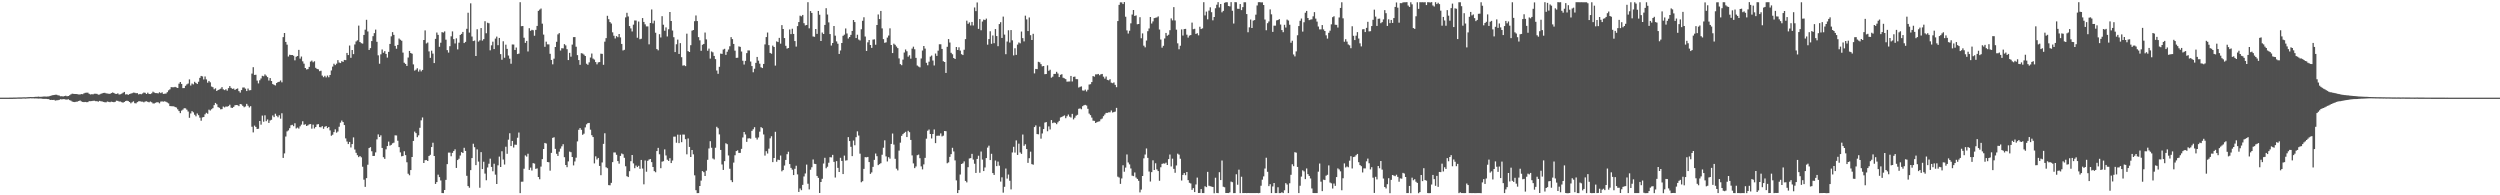 <svg xmlns="http://www.w3.org/2000/svg" width="1920" height="150"><path fill="#4f4f4f" d="M0 75h1v1H0zM1 74.998h1v1H1zM2 74.997h1v1H2zM3 74.995h1v1H3zM4 74.991h1v1H4zM5 74.99h1v1H5zM6 74.984h1v1H6zM7 74.976h1v1H7zM8 74.965h1v1H8zM9 74.959h1v1H9zM10 74.923h1v1H10zM11 74.91h1v1H11zM12 74.892h1v1H12zM13 74.843h1v1H13zM14 74.814h1v1H14zM15 74.822h1v1H15zM16 74.823h1v1H16zM17 74.739h1v1H17zM18 74.69h1v1H18zM19 74.756h1v1H19zM20 74.695h1v1H20zM21 74.61h1v1H21zM22 74.559h1v1H22zM23 74.488h1v1H23zM24 74.553h1v1H24zM25 74.541h1v1H25zM26 74.444h1v1.199H26zM27 74.367h1v1.204H27zM28 74.355h1v1.256H28zM29 74.185h1v1.526H29zM30 74.324h1v1.366H30zM31 74.338h1v1.362H31zM32 74.258h1v1.617H32zM33 74.112h1v1.811H33zM34 74.075h1v1.863H34zM35 74.183h1v1.724H35zM36 74.104h1v2.003H36zM37 74.017h1v2.093H37zM38 73.663h1v3.117H38zM39 73.368h1v3.336H39zM40 73.102h1v3.698H40zM41 72.962h1v3.759H41zM42 72.753h1v4.502H42zM43 72.755h1v4.311H43zM44 73.184h1v3.782H44zM45 73.387h1v3.328H45zM46 73.922h1v2.253H46zM47 73.871h1v2.444H47zM48 74.078h1v2.079H48zM49 73.798h1v2.401H49zM50 73.52h1v2.934H50zM51 73.92h1v2.55H51zM52 73.745h1v2.481H52zM53 73.185h1v3.716H53zM54 72.425h1v4.898H54zM55 71.93h1v6.113H55zM56 72.101h1v6.192H56zM57 72.19h1v6.223H57zM58 72.205h1v5.918H58zM59 72.37h1v5.636H59zM60 72.554h1v5.018H60zM61 72.545h1v4.602H61zM62 72.246h1v5.629H62zM63 72.324h1v5.957H63zM64 71.691h1v6.725H64zM65 71.264h1v7.033H65zM66 71.149h1v7.34H66zM67 71.194h1v7.246H67zM68 72.025h1v5.659H68zM69 72.562h1v5.156H69zM70 72.358h1v5.239H70zM71 72.463h1v4.931H71zM72 71.969h1v5.383H72zM73 71.973h1v5.725H73zM74 72.098h1v5.612H74zM75 72.718h1v5.364H75zM76 72.584h1v4.865H76zM77 72.045h1v5.741H77zM78 71.691h1v6.23H78zM79 71.36h1v6.91H79zM80 71.256h1v7.303H80zM81 71.657h1v6.949H81zM82 71.812h1v6.152H82zM83 72.01h1v6.234H83zM84 72.113h1v6.364H84zM85 71.492h1v6.566H85zM86 70.99h1v7.306H86zM87 71.39h1v7.085H87zM88 72.041h1v6.161H88zM89 72.128h1v5.206H89zM90 71.687h1v5.797H90zM91 72.579h1v5.39H91zM92 72.411h1v5.557H92zM93 71.957h1v6.547H93zM94 71.196h1v7.666H94zM95 70.601h1v7.674H95zM96 72.572h1v5.045H96zM97 72.357h1v4.936H97zM98 72.852h1v4.784H98zM99 72.265h1v6.078H99zM100 71.894h1v7.449H100zM101 71.6h1v6.929H101zM102 71.142h1v6.686H102zM103 71.209h1v8.041H103zM104 71.569h1v7.84H104zM105 71.55h1v6.895H105zM106 72.517h1v5.307H106zM107 72.119h1v5.604H107zM108 72.371h1v5.685H108zM109 71.804h1v6.298H109zM110 71.07h1v7.511H110zM111 71.252h1v6.741H111zM112 72.203h1v5.562H112zM113 71.166h1v7.064H113zM114 72.157h1v6.441H114zM115 72.266h1v5.697H115zM116 71.667h1v6.897H116zM117 70.421h1v9.061H117zM118 71.039h1v8.423H118zM119 71.46h1v7.508H119zM120 71.545h1v6.967H120zM121 71.713h1v6.859H121zM122 70.856h1v8.496H122zM123 71.505h1v6.5H123zM124 70.936h1v6.926H124zM125 72.145h1v5.925H125zM126 71.994h1v5.78H126zM127 71.854h1v6.344H127zM128 70.827h1v7.936H128zM129 69.376h1v10.035H129zM130 68.593h1v12.85H130zM131 66.916h1v14.645H131zM132 67h1v14.63H132zM133 67.031h1v14.65H133zM134 66.728h1v15.512H134zM135 67.161h1v15.447H135zM136 67.58h1v16.408H136zM137 64.27h1v21.019H137zM138 62.992h1v23.902H138zM139 64.453h1v20.472H139zM140 67.709h1v16.476H140zM141 67.619h1v15.469H141zM142 65.904h1v17.305H142zM143 64.795h1v19.451H143zM144 64.142h1v21.506H144zM145 60.994h1v29.476H145zM146 65.665h1v21.457H146zM147 64.139h1v21.23H147zM148 64.834h1v21.423H148zM149 62.8h1v25.316H149zM150 63.704h1v25.66H150zM151 64.517h1v22.636H151zM152 62.764h1v25.723H152zM153 59.798h1v30.587H153zM154 58.322h1v34.386H154zM155 58.669h1v31.49H155zM156 61.034h1v28.831H156zM157 58.748h1v29.067H157zM158 60.965h1v25.653H158zM159 63.466h1v23.891H159zM160 62.164h1v22.077H160zM161 63.218h1v21.649H161zM162 66.435h1v17.506H162zM163 66.986h1v16.102H163zM164 68.541h1v12.202H164zM165 67.847h1v11.193H165zM166 69.87h1v10.218H166zM167 69.11h1v13.19H167zM168 68.683h1v14.099H168zM169 68.082h1v15.887H169zM170 66.941h1v16.868H170zM171 68.594h1v13.211H171zM172 69.23h1v13.262H172zM173 68.547h1v13.281H173zM174 69.649h1v12.295H174zM175 67.703h1v13.799H175zM176 66.113h1v14.318H176zM177 67.47h1v15.228H177zM178 68.236h1v14.649H178zM179 68.014h1v14.041H179zM180 69.08h1v11.762H180zM181 68.318h1v12.346H181zM182 67.95h1v12.845H182zM183 69.998h1v11.502H183zM184 71.121h1v8.742H184zM185 69.169h1v11.014H185zM186 67.208h1v14.112H186zM187 67.19h1v15.201H187zM188 68.111h1v13.632H188zM189 69.962h1v9.802H189zM190 68h1v13.181H190zM191 69.391h1v13.142H191zM192 69.214h1v12.345H192zM193 56.548h1v40.785H193zM194 51.616h1v50.062H194zM195 57.526h1v38.938H195zM196 57.387h1v40.09H196zM197 61.905h1v37.185H197zM198 64.06h1v34.826H198zM199 61.626h1v31.28H199zM200 60.253h1v35.478H200zM201 58.222h1v30.552H201zM202 58.573h1v34.92H202zM203 57.117h1v31.433H203zM204 58.115h1v34.944H204zM205 59.234h1v32.515H205zM206 61.87h1v32.559H206zM207 59.954h1v32.557H207zM208 62.187h1v29.826H208zM209 64.558h1v24.143H209zM210 65.114h1v24.843H210zM211 65.646h1v21.683H211zM212 63.756h1v25.185H212zM213 63.002h1v27.044H213zM214 62.777h1v25.731H214zM215 61.781h1v29.347H215zM216 63.218h1v23.76H216zM217 28.496h1v92.771H217zM218 25.324h1v92.463H218zM219 32.187h1v72.675H219zM220 34.308h1v66.624H220zM221 43.438h1v56.716H221zM222 42.045h1v56.427H222zM223 42.295h1v53.904H223zM224 42.253h1v53.586H224zM225 42.779h1v54.142H225zM226 46.338h1v48.326H226zM227 43.578h1v55.085H227zM228 43.029h1v54.941H228zM229 38.287h1v60.502H229zM230 45.011h1v51.989H230zM231 43.429h1v52.241H231zM232 47.122h1v46.035H232zM233 48.905h1v46.948H233zM234 52.217h1v43.239H234zM235 53.362h1v43.403H235zM236 53.116h1v43.123H236zM237 51.354h1v44.14H237zM238 47.296h1v47.974H238zM239 46.549h1v52.28H239zM240 47.842h1v47.903H240zM241 47.073h1v51.563H241zM242 52.095h1v45.421H242zM243 52.955h1v42.64H243zM244 53.251h1v42.084H244zM245 54.684h1v42.972H245zM246 54.323h1v43.447H246zM247 58.071h1v38.822H247zM248 59.302h1v39.605H248zM249 58.227h1v39.141H249zM250 59.464h1v37.332H250zM251 58.034h1v40.352H251zM252 59.326h1v38.185H252zM253 57.582h1v42.581H253zM254 54.134h1v50.116H254zM255 51.132h1v52.321H255zM256 48.966h1v52.533H256zM257 50.029h1v49.317H257zM258 48.913h1v52.989H258zM259 46.201h1v54.816H259zM260 48.012h1v49.339H260zM261 48.415h1v45.796H261zM262 47.002h1v45.544H262zM263 47.506h1v46.242H263zM264 46.021h1v50.051H264zM265 46.158h1v60.115H265zM266 40.636h1v68.06H266zM267 42.286h1v68.371H267zM268 34.97h1v74.046H268zM269 44.372h1v68.867H269zM270 38.403h1v72.232H270zM271 41.588h1v63.942H271zM272 34.154h1v80.669H272zM273 31.824h1v85.525H273zM274 30.97h1v88.217H274zM275 19.681h1v100.996H275zM276 32.249h1v87.596H276zM277 33.181h1v87.647H277zM278 33.487h1v94.587H278zM279 26.838h1v111.156H279zM280 22.782h1v120.733H280zM281 15.202h1v121.597H281zM282 24.144h1v102.351H282zM283 38.339h1v75.382H283zM284 36.969h1v76.004H284zM285 31.529h1v84.646H285zM286 27.818h1v91.983H286zM287 25.455h1v94.244H287zM288 22.758h1v94.298H288zM289 32.088h1v74.986H289zM290 42.491h1v60.726H290zM291 48.963h1v56.229H291zM292 41.731h1v62.216H292zM293 37.974h1v75.629H293zM294 40.523h1v80.189H294zM295 39.257h1v82.777H295zM296 41.427h1v73.239H296zM297 44.245h1v67.947H297zM298 39.833h1v68.9H298zM299 33.743h1v78.15H299zM300 27.921h1v83.351H300zM301 24.678h1v85.379H301zM302 26.753h1v82.839H302zM303 35.225h1v68.722H303zM304 37.422h1v66.61H304zM305 34.503h1v73.572H305zM306 29.58h1v83.415H306zM307 30.54h1v86.49H307zM308 31.298h1v88.747H308zM309 40.388h1v79.348H309zM310 48.173h1v67.993H310zM311 49.087h1v70.065H311zM312 50.618h1v74.027H312zM313 44.203h1v89.216H313zM314 39.128h1v95.464H314zM315 40.707h1v89.894H315zM316 41.262h1v79.326H316zM317 49.463h1v58.764H317zM318 54.232h1v46.837H318zM319 53.51h1v48.75H319zM320 52.445h1v52.928H320zM321 54.991h1v48.964H321zM322 53.422h1v44.754H322zM323 54.824h1v37.59H323zM324 53.734h1v36.498H324zM325 30.72h1v94.483H325zM326 23.322h1v99.698H326zM327 33.358h1v89.596H327zM328 32.652h1v91.002H328zM329 39.491h1v80.319H329zM330 44.434h1v74.472H330zM331 38.937h1v74.024H331zM332 41.148h1v68.485H332zM333 48.437h1v71.375H333zM334 29.848h1v111.437H334zM335 24.984h1v114.859H335zM336 26.791h1v107.361H336zM337 35.93h1v100.084H337zM338 32.807h1v105.773H338zM339 24.673h1v123.623H339zM340 25.04h1v123.273H340zM341 24.124h1v121.791H341zM342 30.48h1v107.665H342zM343 38.524h1v87.51H343zM344 40.417h1v76.798H344zM345 35.474h1v81.727H345zM346 27.884h1v92.143H346zM347 24.117h1v93.304H347zM348 30.061h1v85.934H348zM349 33.369h1v81.326H349zM350 29.44h1v99.536H350zM351 37.921h1v84.987H351zM352 32.79h1v89.104H352zM353 26.839h1v92.598H353zM354 26.019h1v90.795H354zM355 24.549h1v92.938H355zM356 33.068h1v80.448H356zM357 32.145h1v83.764H357zM358 22.126h1v112.884H358zM359 9.762h1v133.127H359zM360 25.031h1v119.123H360zM361 2.553h1v128.097H361zM362 28.073h1v93.331H362zM363 31.52h1v78.891H363zM364 31.118h1v81.93H364zM365 43.029h1v83.77H365zM366 22.482h1v92.266H366zM367 31.963h1v92.132H367zM368 30.969h1v113.229H368zM369 21.553h1v95.287H369zM370 31.185h1v98.642H370zM371 30.054h1v94.182H371zM372 16.269h1v117.039H372zM373 25.536h1v112.904H373zM374 17.475h1v111.122H374zM375 17.893h1v107.839H375zM376 38.648h1v83.202H376zM377 34.801h1v93.382H377zM378 31.999h1v99.524H378zM379 37.672h1v88.056H379zM380 29.664h1v104.503H380zM381 28.134h1v113.167H381zM382 34.695h1v92.278H382zM383 29.119h1v91.165H383zM384 41.565h1v86.673H384zM385 45.856h1v70.322H385zM386 31.711h1v90.81H386zM387 44.318h1v82.06H387zM388 34.285h1v78.407H388zM389 37.552h1v80.582H389zM390 42.656h1v64.632H390zM391 45.039h1v57.287H391zM392 48.956h1v63.223H392zM393 34.174h1v74.058H393zM394 34.222h1v79.065H394zM395 38.407h1v72.707H395zM396 36.481h1v74.704H396zM397 41.542h1v64.218H397zM398 41.178h1v60.589H398zM399 1.685h1v146.617H399zM400 20.144h1v119.429H400zM401 19.97h1v119.533H401zM402 28.959h1v100.617H402zM403 32.908h1v86.448H403zM404 31.43h1v88.844H404zM405 39.544h1v78.51H405zM406 21.643h1v108.851H406zM407 23.645h1v105.071H407zM408 22.883h1v108.1H408zM409 23.268h1v102.001H409zM410 27.445h1v98.18H410zM411 22.917h1v106.774H411zM412 19.938h1v109.396H412zM413 8.351h1v127.608H413zM414 7.361h1v130.32H414zM415 6.564h1v121.399H415zM416 18.166h1v104.044H416zM417 26.575h1v87.838H417zM418 35.966h1v73.818H418zM419 32.005h1v78.227H419zM420 34.031h1v90.364H420zM421 34.079h1v90.525H421zM422 41.308h1v89.755H422zM423 46.039h1v71.368H423zM424 49.399h1v56.483H424zM425 45.032h1v60.39H425zM426 36.076h1v78.23H426zM427 32.081h1v86.038H427zM428 26.418h1v93.335H428zM429 25.449h1v91.031H429zM430 38.83h1v75.316H430zM431 37.028h1v75.333H431zM432 37.188h1v73.553H432zM433 33.893h1v86.836H433zM434 34.86h1v91.861H434zM435 37.776h1v90.62H435zM436 46.15h1v77.796H436zM437 40.612h1v75.801H437zM438 43.515h1v73.386H438zM439 34.276h1v86.297H439zM440 28.536h1v98.508H440zM441 28.469h1v95.56H441zM442 35.909h1v85.157H442zM443 42.319h1v66.301H443zM444 46.146h1v53.557H444zM445 49.776h1v48.603H445zM446 40.88h1v58.782H446zM447 41.136h1v62.411H447zM448 41.93h1v60.718H448zM449 43.004h1v54.848H449zM450 48.937h1v46.556H450zM451 49.773h1v44.789H451zM452 47.872h1v46.523H452zM453 44.199h1v55.383H453zM454 41.097h1v62.716H454zM455 45.016h1v60.271H455zM456 45.749h1v79.761H456zM457 47.683h1v72.402H457zM458 49.412h1v73.071H458zM459 47.878h1v73.43H459zM460 47.673h1v79.749H460zM461 41.217h1v93.317H461zM462 41.378h1v83.409H462zM463 49.762h1v60.742H463zM464 32.008h1v70.339H464zM465 29.281h1v99.169H465zM466 12.125h1v117.055H466zM467 14.754h1v127.418H467zM468 16.926h1v125.419H468zM469 18.062h1v122.376H469zM470 24.809h1v99.715H470zM471 27.437h1v89.671H471zM472 29.523h1v87.591H472zM473 27.757h1v91.147H473zM474 28.564h1v95.131H474zM475 26.096h1v99.618H475zM476 28.71h1v91.059H476zM477 33.747h1v84.118H477zM478 38.741h1v79.728H478zM479 38.272h1v82.932H479zM480 13.347h1v114.337H480zM481 9.818h1v125.481H481zM482 12.665h1v123.344H482zM483 20.022h1v111.484H483zM484 21.811h1v102H484zM485 24.164h1v94.879H485zM486 18.937h1v106.558H486zM487 15.726h1v113.442H487zM488 15.771h1v111.385H488zM489 28.963h1v99.359H489zM490 16.554h1v110.791H490zM491 30.132h1v99.506H491zM492 29.767h1v93.081H492zM493 13.854h1v115.571H493zM494 16.837h1v124.73H494zM495 18.678h1v104.572H495zM496 20.287h1v111.621H496zM497 20.255h1v103.265H497zM498 34.066h1v88.463H498zM499 17.671h1v104.443H499zM500 7.245h1v117.293H500zM501 17.983h1v110.263H501zM502 15.857h1v115.582H502zM503 25.124h1v107.185H503zM504 37.695h1v78.33H504zM505 38.647h1v74.924H505zM506 26.288h1v92.194H506zM507 28.751h1v100.439H507zM508 12.451h1v111.714H508zM509 18.988h1v104.832H509zM510 23.6h1v91.136H510zM511 21.019h1v98.388H511zM512 28.012h1v94.683H512zM513 22.471h1v101.143H513zM514 9.212h1v112.277H514zM515 16.149h1v109.087H515zM516 23.426h1v99.837H516zM517 28.56h1v76.419H517zM518 40.008h1v64.886H518zM519 34.013h1v75.601H519zM520 30.438h1v73.002H520zM521 41.41h1v68.53H521zM522 33.126h1v70.339H522zM523 43.932h1v65.259H523zM524 50.399h1v52.914H524zM525 50.136h1v53.245H525zM526 50.809h1v56.117H526zM527 25.871h1v92.671H527zM528 39.285h1v67.04H528zM529 39.942h1v72.883H529zM530 34.724h1v85.863H530zM531 23.538h1v91.659H531zM532 23.035h1v95.475H532zM533 16.288h1v118.373H533zM534 11.876h1v134.212H534zM535 16.183h1v132.135H535zM536 28.543h1v119.731H536zM537 30.992h1v111.835H537zM538 39.009h1v99.679H538zM539 34.397h1v96.975H539zM540 33.756h1v98.487H540zM541 24.962h1v110.219H541zM542 30.255h1v100.836H542zM543 38.976h1v83.746H543zM544 37.34h1v76.686H544zM545 45.03h1v63.416H545zM546 39.535h1v73.921H546zM547 40.211h1v81.515H547zM548 42.965h1v79.528H548zM549 45.434h1v68.037H549zM550 54.195h1v43.175H550zM551 56.663h1v41.833H551zM552 51.307h1v51.909H552zM553 41.174h1v73.976H553zM554 41.358h1v84.932H554zM555 38.033h1v92.462H555zM556 37.479h1v86.296H556zM557 42.12h1v67.905H557zM558 39.714h1v71.013H558zM559 38.026h1v81.397H559zM560 35.521h1v94.054H560zM561 28.528h1v109.865H561zM562 30.058h1v109.797H562zM563 33.757h1v91.099H563zM564 38.895h1v80.327H564zM565 44.419h1v71.585H565zM566 44.362h1v71.069H566zM567 35.615h1v81.843H567zM568 36.012h1v81.41H568zM569 39.561h1v74.777H569zM570 46.668h1v58.89H570zM571 49.543h1v51.84H571zM572 46.767h1v56.511H572zM573 40.805h1v68.137H573zM574 38.722h1v67.643H574zM575 38.765h1v67.399H575zM576 47.278h1v59.197H576zM577 50.716h1v49.798H577zM578 55.519h1v43.778H578zM579 52.802h1v44.91H579zM580 48.288h1v57.475H580zM581 43.703h1v63.432H581zM582 46.61h1v58.977H582zM583 48.878h1v52.243H583zM584 51.638h1v46.001H584zM585 52.261h1v46.189H585zM586 49.113h1v54.135H586zM587 34.116h1v85.408H587zM588 28.455h1v87.687H588zM589 24.98h1v92.909H589zM590 34.68h1v79.503H590zM591 40.661h1v65.559H591zM592 41.244h1v63.412H592zM593 35.005h1v89.489H593zM594 36.1h1v85.225H594zM595 50.366h1v50.86H595zM596 31.788h1v92.448H596zM597 32.328h1v90.275H597zM598 29.08h1v93.837H598zM599 33.529h1v85.934H599zM600 19.28h1v112.298H600zM601 22.284h1v108.332H601zM602 29.241h1v97.88H602zM603 35.15h1v87.676H603zM604 37.342h1v81.08H604zM605 36.857h1v79.651H605zM606 22.613h1v103.38H606zM607 26.209h1v102.719H607zM608 22.068h1v108.252H608zM609 26.069h1v108.37H609zM610 31.56h1v98.102H610zM611 35.784h1v91.489H611zM612 20.073h1v113.89H612zM613 16.939h1v130.476H613zM614 12.012h1v132.751H614zM615 12.556h1v133.535H615zM616 11.459h1v130.498H616zM617 17.812h1v117.739H617zM618 19.516h1v113.69H618zM619 19.201h1v107.199H619zM620 1.71h1v139.38H620zM621 21.771h1v123.703H621zM622 8.515h1v121.817H622zM623 9.956h1v118.484H623zM624 28.021h1v94.472H624zM625 28.27h1v97.529H625zM626 22.295h1v103.69H626zM627 25.99h1v109.132H627zM628 8.417h1v128.202H628zM629 11.299h1v136.921H629zM630 31.482h1v108.29H630zM631 24.997h1v112.33H631zM632 26.118h1v99.478H632zM633 19.127h1v102.086H633zM634 6.317h1v122.894H634zM635 11.186h1v116.873H635zM636 17.186h1v107.813H636zM637 26.152h1v94.562H637zM638 34.966h1v85.923H638zM639 33.049h1v85.868H639zM640 19.958h1v104.372H640zM641 27.402h1v108.918H641zM642 31.817h1v91.956H642zM643 33.574h1v95.342H643zM644 41.441h1v90.64H644zM645 38.759h1v82.409H645zM646 33.048h1v90.571H646zM647 27.498h1v106.17H647zM648 26.614h1v92.882H648zM649 21.855h1v101.479H649zM650 25.725h1v97.366H650zM651 29.58h1v75.726H651zM652 28.428h1v79.91H652zM653 26.762h1v85.981H653zM654 23.763h1v96.161H654zM655 15.372h1v92.584H655zM656 16.955h1v94.601H656zM657 29.252h1v76.138H657zM658 26.69h1v74.193H658zM659 30.382h1v73.71H659zM660 31.076h1v86.965H660zM661 22.454h1v117.527H661zM662 15.965h1v123.174H662zM663 13.277h1v116.39H663zM664 28.058h1v92.62H664zM665 39.137h1v81.688H665zM666 32.5h1v88.01H666zM667 30.718h1v93.741H667zM668 34.572h1v98.944H668zM669 36.782h1v95.616H669zM670 30.434h1v97.735H670zM671 30.183h1v92.578H671zM672 34.35h1v83.582H672zM673 19.219h1v100.733H673zM674 11.12h1v115.723H674zM675 14.635h1v111.436H675zM676 8.372h1v116.947H676zM677 21.835h1v97.002H677zM678 30.053h1v83.381H678zM679 32.862h1v74.927H679zM680 32.509h1v87.596H680zM681 28.879h1v95.128H681zM682 27.291h1v93.461H682zM683 21.746h1v100.11H683zM684 34.563h1v75.995H684zM685 40.74h1v61.815H685zM686 33.527h1v77.514H686zM687 34.425h1v87.526H687zM688 35.757h1v93.757H688zM689 36.949h1v93.895H689zM690 44.837h1v70.803H690zM691 49.265h1v60.293H691zM692 50.098h1v54.251H692zM693 45.756h1v57.256H693zM694 40.33h1v61.695H694zM695 37.996h1v63.235H695zM696 39.373h1v65.915H696zM697 43.505h1v56.931H697zM698 42.446h1v59.084H698zM699 45.077h1v62.398H699zM700 37.312h1v82.016H700zM701 35.838h1v89.663H701zM702 37.858h1v91.272H702zM703 44.429h1v83.436H703zM704 50.33h1v68.868H704zM705 51.111h1v67.64H705zM706 51.687h1v69.819H706zM707 44.901h1v82.917H707zM708 38.802h1v91.286H708zM709 35.348h1v90.886H709zM710 37.317h1v83.906H710zM711 48.224h1v58.26H711zM712 50.101h1v50.306H712zM713 47.377h1v52.11H713zM714 43.462h1v59.433H714zM715 42.63h1v63.719H715zM716 46.467h1v56.453H716zM717 50.292h1v49.152H717zM718 41.094h1v68.82H718zM719 42.902h1v61.396H719zM720 38.932h1v65.239H720zM721 33.989h1v70.267H721zM722 33.982h1v68.458H722zM723 37.574h1v67.202H723zM724 47.027h1v57.141H724zM725 47.609h1v53.009H725zM726 56.023h1v44.716H726zM727 35.93h1v89.438H727zM728 30.023h1v94.697H728zM729 32.69h1v87.76H729zM730 40.538h1v77.843H730zM731 41.676h1v71.816H731zM732 44.551h1v71.775H732zM733 45.3h1v77.907H733zM734 36.103h1v102.459H734zM735 38.419h1v109.88H735zM736 36.336h1v109.629H736zM737 38.861h1v95.156H737zM738 41.611h1v84.341H738zM739 42.268h1v83.186H739zM740 38.22h1v85.72H740zM741 30.069h1v108.887H741zM742 15.851h1v124.209H742zM743 18.261h1v110.163H743zM744 17.224h1v104.49H744zM745 19.547h1v101.886H745zM746 16.831h1v101.359H746zM747 19.577h1v102.985H747zM748 5.722h1v120.024H748zM749 8.53h1v124.302H749zM750 1.914h1v120.141H750zM751 22.151h1v97.427H751zM752 14.66h1v118.001H752zM753 23.238h1v93.123H753zM754 16.533h1v106.029H754zM755 15.078h1v116.322H755zM756 15.399h1v113.221H756zM757 14.29h1v107.089H757zM758 34.293h1v79.041H758zM759 30.012h1v81.867H759zM760 23.994h1v98.946H760zM761 33.656h1v84.477H761zM762 27.233h1v105.695H762zM763 33.185h1v101.167H763zM764 22.342h1v100.955H764zM765 27.72h1v99.879H765zM766 35.469h1v88.642H766zM767 18.494h1v108.727H767zM768 17.053h1v122.407H768zM769 29.121h1v107.07H769zM770 12.753h1v135.24H770zM771 26.591h1v116.859H771zM772 41.635h1v87.781H772zM773 31.887h1v105.281H773zM774 23.233h1v110.796H774zM775 32.663h1v106.145H775zM776 23.108h1v122.359H776zM777 30.979h1v86.127H777zM778 42.547h1v70.181H778zM779 37.075h1v80.115H779zM780 42.134h1v65.679H780zM781 34.244h1v84.747H781zM782 32.597h1v77.729H782zM783 33.286h1v83.828H783zM784 24.235h1v93.922H784zM785 29.304h1v74.002H785zM786 31.781h1v80.205H786zM787 12.036h1v98.742H787zM788 14.899h1v99.571H788zM789 23.835h1v101.254H789zM790 13.39h1v108.13H790zM791 27.017h1v89.48H791zM792 30.716h1v95.336H792zM793 25.963h1v100.528H793zM794 56.358h1v41.253H794zM795 52.943h1v43.344H795zM796 53.095h1v49.857H796zM797 47.443h1v55.741H797zM798 47.866h1v49.409H798zM799 49.266h1v57.234H799zM800 50.956h1v51.554H800zM801 50.703h1v48.404H801zM802 57h1v37.166H802zM803 56.845h1v36.913H803zM804 50.196h1v50.617H804zM805 54.392h1v42.666H805zM806 53.557h1v45.884H806zM807 59.65h1v32.567H807zM808 58.901h1v35.666H808zM809 56.796h1v37.255H809zM810 56.739h1v37.629H810zM811 55.159h1v40.209H811zM812 56.457h1v37.485H812zM813 59.2h1v33.604H813zM814 57.437h1v32.783H814zM815 56.973h1v32.848H815zM816 59.721h1v29.494H816zM817 60.169h1v28.443H817zM818 60.777h1v29.994H818zM819 62.708h1v26.567H819zM820 62.613h1v25.367H820zM821 62.553h1v27.066H821zM822 58.314h1v31.932H822zM823 62.559h1v24.88H823zM824 59.024h1v32.667H824zM825 58.851h1v31.572H825zM826 60.792h1v28.053H826zM827 60.803h1v27.362H827zM828 67.22h1v16.317H828zM829 66.683h1v16.581H829zM830 66.343h1v17.572H830zM831 69.499h1v12.087H831zM832 69.647h1v11.179H832zM833 68.807h1v11.723H833zM834 70.23h1v10.799H834zM835 68.914h1v14.648H835zM836 64.909h1v22.328H836zM837 64.675h1v23.74H837zM838 63.009h1v27.324H838zM839 58.401h1v34.249H839zM840 58.901h1v33.942H840zM841 57.068h1v37.401H841zM842 57.144h1v36.629H842zM843 56.794h1v36.621H843zM844 57.797h1v35.387H844zM845 57.037h1v34.616H845zM846 56.79h1v34.234H846zM847 58.903h1v30.322H847zM848 60.349h1v27.594H848zM849 58.757h1v27.94H849zM850 61.317h1v25.357H850zM851 61.686h1v24.57H851zM852 60.817h1v25.431H852zM853 63.512h1v21.323H853zM854 63.872h1v22.53H854zM855 63.3h1v22.778H855zM856 65.201h1v20.514H856zM857 66.946h1v15.904H857zM858 16.193h1v119.474H858zM859 3.756h1v132.58H859zM860 1.77h1v139.446H860zM861 1.852h1v135.193H861zM862 3.134h1v123.773H862zM863 1.599h1v130.283H863zM864 12.863h1v115.859H864zM865 23.336h1v95.279H865zM866 25.738h1v99.058H866zM867 23.616h1v102.654H867zM868 17.923h1v111.48H868zM869 11.183h1v123.741H869zM870 7.662h1v127.625H870zM871 12.237h1v120.218H871zM872 11.809h1v124.547H872zM873 18.65h1v118.754H873zM874 18.432h1v120.413H874zM875 13.219h1v134.555H875zM876 29.371h1v116.246H876zM877 25.662h1v109.521H877zM878 35.087h1v86.522H878zM879 36.365h1v82.298H879zM880 31.153h1v82.844H880zM881 23.949h1v97.315H881zM882 21.844h1v109.889H882zM883 13.066h1v126.339H883zM884 18.048h1v114.155H884zM885 16.455h1v106.691H885zM886 13.912h1v116.628H886zM887 13.622h1v111.778H887zM888 13.343h1v116.749H888zM889 12.604h1v118.792H889zM890 22.672h1v116.158H890zM891 30.355h1v98.081H891zM892 36.6h1v89.241H892zM893 35.19h1v90.294H893zM894 29.538h1v96.18H894zM895 25.314h1v99.598H895zM896 27.457h1v99.261H896zM897 26.683h1v95.538H897zM898 23.181h1v95.482H898zM899 14.154h1v113.671H899zM900 15.691h1v106.145H900zM901 5.464h1v124.233H901zM902 15.7h1v116.986H902zM903 22.773h1v104.295H903zM904 33.254h1v84.778H904zM905 37.829h1v80.939H905zM906 35.134h1v86.796H906zM907 22.592h1v116.07H907zM908 27.281h1v107.065H908zM909 22.308h1v110.601H909zM910 22.156h1v112.402H910zM911 26.648h1v105.458H911zM912 28.902h1v109.42H912zM913 27.354h1v113.017H913zM914 26.955h1v113.97H914zM915 17.346h1v128.46H915zM916 22.443h1v122.039H916zM917 22.126h1v125.36H917zM918 26.073h1v115.611H918zM919 25.51h1v110.868H919zM920 27.129h1v121.096H920zM921 20.546h1v127.626H921zM922 22.3h1v122.91H922zM923 21.768h1v126.513H923zM924 1.712h1v146.569H924zM925 11.84h1v131.204H925zM926 8.911h1v134.81H926zM927 14.855h1v117.161H927zM928 8.134h1v134.531H928zM929 5.631h1v137.428H929zM930 9.355h1v133.954H930zM931 15.61h1v127.994H931zM932 13.064h1v135.372H932zM933 6.323h1v130.167H933zM934 3.624h1v144.563H934zM935 1.634h1v146.708H935zM936 5.748h1v126.523H936zM937 3.056h1v135.219H937zM938 9.448h1v113.828H938zM939 8.368h1v135.06H939zM940 2.163h1v141.654H940zM941 1.672h1v146.563H941zM942 1.72h1v146.528H942zM943 4.606h1v143.645H943zM944 4.93h1v142.858H944zM945 1.663h1v137.813H945zM946 8.224h1v131.725H946zM947 18.083h1v130.22H947zM948 1.647h1v146.646H948zM949 1.715h1v132.128H949zM950 6.683h1v135.196H950zM951 6.815h1v123.474H951zM952 3.115h1v145.193H952zM953 7.803h1v127.947H953zM954 5.5h1v142.792H954zM955 1.748h1v146.522H955zM956 1.736h1v146.495H956zM957 10.783h1v137.564H957zM958 24.782h1v123.465H958zM959 20.99h1v127.303H959zM960 14.978h1v133.315H960zM961 21.504h1v126.754H961zM962 15.839h1v132.432H962zM963 15.418h1v132.859H963zM964 11.251h1v137.03H964zM965 4.192h1v144.017H965zM966 1.674h1v146.693H966zM967 1.628h1v146.565H967zM968 1.821h1v140.81H968zM969 1.777h1v136.202H969zM970 3.853h1v131.628H970zM971 15.01h1v114.402H971zM972 23.263h1v97.901H972zM973 17.807h1v114.111H973zM974 16.503h1v126.446H974zM975 7.223h1v134.243H975zM976 11.005h1v137.296H976zM977 24.457h1v118.76H977zM978 19.735h1v120.804H978zM979 19.71h1v128.548H979zM980 15.673h1v132.599H980zM981 15.357h1v128.465H981zM982 14.7h1v133.64H982zM983 18.861h1v129.41H983zM984 23.116h1v124.541H984zM985 24.722h1v123.559H985zM986 19.04h1v127.08H986zM987 21.137h1v119.493H987zM988 15.078h1v126.659H988zM989 15.786h1v132.477H989zM990 18.997h1v121.775H990zM991 32.83h1v101.437H991zM992 31.277h1v94.865H992zM993 41.821h1v85.835H993zM994 43.331h1v73.534H994zM995 39.456h1v77.779H995zM996 27.06h1v101.151H996zM997 20.007h1v128.276H997zM998 15.996h1v126.645H998zM999 14.218h1v121.4H999zM1000 24.271h1v106.56H1000zM1001 17.109h1v114.538H1001zM1002 9.763h1v127.828H1002zM1003 8.412h1v120.945H1003zM1004 13.838h1v119.895H1004zM1005 15.453h1v119.639H1005zM1006 15.068h1v121.992H1006zM1007 14.825h1v129.928H1007zM1008 12.542h1v135.707H1008zM1009 9.3h1v138.969H1009zM1010 14.279h1v133.987H1010zM1011 16.587h1v131.709H1011zM1012 20.365h1v111.467H1012zM1013 22.596h1v102.999H1013zM1014 22.599h1v116.899H1014zM1015 19.272h1v127.533H1015zM1016 22.588h1v115.375H1016zM1017 23.824h1v114.462H1017zM1018 27.157h1v107.75H1018zM1019 29.621h1v104.638H1019zM1020 25.183h1v101.849H1020zM1021 23.55h1v116.643H1021zM1022 18.675h1v122.109H1022zM1023 13.21h1v131.581H1023zM1024 12.508h1v128.442H1024zM1025 19.009h1v123.72H1025zM1026 19.119h1v116.879H1026zM1027 21.156h1v108.18H1027zM1028 13.424h1v116.747H1028zM1029 6.068h1v125.539H1029zM1030 1.755h1v144.379H1030zM1031 14.08h1v122.812H1031zM1032 32.062h1v93.418H1032zM1033 30.098h1v98.523H1033zM1034 31.935h1v95.935H1034zM1035 34.142h1v94.313H1035zM1036 34.792h1v88.62H1036zM1037 36.992h1v82.982H1037zM1038 20.195h1v109.18H1038zM1039 27.502h1v93.104H1039zM1040 30.795h1v89.547H1040zM1041 27.401h1v91.771H1041zM1042 24.695h1v93.528H1042zM1043 29.594h1v94.967H1043zM1044 33.275h1v93.508H1044zM1045 35.643h1v91.99H1045zM1046 22.528h1v109.948H1046zM1047 22.367h1v106.947H1047zM1048 24.617h1v104.738H1048zM1049 21.408h1v102.472H1049zM1050 16.728h1v105.081H1050zM1051 24.105h1v101.274H1051zM1052 23.942h1v106.137H1052zM1053 20.006h1v108.379H1053zM1054 15.221h1v121.22H1054zM1055 7.444h1v140.73H1055zM1056 12.743h1v123.036H1056zM1057 19.941h1v117.824H1057zM1058 14.429h1v113.062H1058zM1059 14.305h1v114.94H1059zM1060 17.842h1v105.8H1060zM1061 17.023h1v113.211H1061zM1062 14.887h1v122.248H1062zM1063 7.784h1v135.807H1063zM1064 10.156h1v134.572H1064zM1065 19.935h1v121.518H1065zM1066 14.861h1v122.014H1066zM1067 17.768h1v130.605H1067zM1068 15.303h1v122.812H1068zM1069 17.619h1v116.806H1069zM1070 13.872h1v121.013H1070zM1071 5.306h1v129.996H1071zM1072 1.901h1v132.299H1072zM1073 5.879h1v129.971H1073zM1074 17.398h1v122.185H1074zM1075 2.423h1v134.573H1075zM1076 2.455h1v134.774H1076zM1077 1.823h1v130.955H1077zM1078 1.73h1v131.567H1078zM1079 1.726h1v134.198H1079zM1080 1.636h1v146.658H1080zM1081 4.25h1v144.043H1081zM1082 5.318h1v137.48H1082zM1083 1.723h1v146.637H1083zM1084 3.32h1v133.121H1084zM1085 21.577h1v116.877H1085zM1086 22.176h1v115.468H1086zM1087 12.512h1v127.052H1087zM1088 1.762h1v138.706H1088zM1089 6.832h1v141.529H1089zM1090 1.711h1v145.814H1090zM1091 1.733h1v132.666H1091zM1092 1.698h1v137.428H1092zM1093 1.767h1v127.392H1093zM1094 1.698h1v136.601H1094zM1095 3.892h1v134.885H1095zM1096 1.677h1v146.599H1096zM1097 1.723h1v146.666H1097zM1098 1.896h1v146.395H1098zM1099 1.658h1v140.07H1099zM1100 4.203h1v130.128H1100zM1101 5.044h1v132.535H1101zM1102 1.702h1v141.014H1102zM1103 3.145h1v131.905H1103zM1104 2.117h1v141.386H1104zM1105 3.171h1v128.895H1105zM1106 8.192h1v123.981H1106zM1107 19.709h1v105.995H1107zM1108 13.004h1v118.687H1108zM1109 15.724h1v112.753H1109zM1110 19.786h1v109.941H1110zM1111 7.797h1v113.663H1111zM1112 12.009h1v111.825H1112zM1113 15.862h1v104.739H1113zM1114 6.264h1v112.901H1114zM1115 2.774h1v124.936H1115zM1116 20.783h1v101.696H1116zM1117 6.417h1v117.794H1117zM1118 6.72h1v120.925H1118zM1119 29.995h1v95.869H1119zM1120 1.736h1v146.568H1120zM1121 1.758h1v145.967H1121zM1122 4.746h1v143.54H1122zM1123 19.731h1v128.555H1123zM1124 10.145h1v138.172H1124zM1125 18.099h1v130.191H1125zM1126 36.418h1v104.541H1126zM1127 24.885h1v117.233H1127zM1128 12.898h1v135.396H1128zM1129 9.182h1v139.082H1129zM1130 11.815h1v136.507H1130zM1131 11.089h1v137.194H1131zM1132 13.927h1v134.401H1132zM1133 16.222h1v132.094H1133zM1134 15.298h1v132.998H1134zM1135 10.579h1v137.712H1135zM1136 10.481h1v137.781H1136zM1137 1.742h1v146.632H1137zM1138 4.422h1v135.673H1138zM1139 19.469h1v118.105H1139zM1140 17.671h1v123.598H1140zM1141 16.768h1v120.289H1141zM1142 11.074h1v115.444H1142zM1143 19.928h1v102.663H1143zM1144 16.667h1v115.908H1144zM1145 16.036h1v115.556H1145zM1146 22.579h1v115.23H1146zM1147 27.966h1v101.841H1147zM1148 20.566h1v103.397H1148zM1149 14.913h1v113.124H1149zM1150 21.423h1v110.556H1150zM1151 18.023h1v109.883H1151zM1152 21.041h1v115.695H1152zM1153 23.038h1v101.063H1153zM1154 26.924h1v113.707H1154zM1155 20.033h1v128.245H1155zM1156 16.087h1v129.369H1156zM1157 17.934h1v125.767H1157zM1158 16.501h1v116.339H1158zM1159 19.702h1v119.669H1159zM1160 29.304h1v99.442H1160zM1161 1.715h1v137.139H1161zM1162 13.707h1v126.033H1162zM1163 24.822h1v111.727H1163zM1164 25.758h1v115.3H1164zM1165 28.569h1v114.781H1165zM1166 31.903h1v104.478H1166zM1167 26.294h1v103.275H1167zM1168 26.059h1v107.39H1168zM1169 14.63h1v123.021H1169zM1170 10.962h1v126.418H1170zM1171 14.491h1v132.647H1171zM1172 19.889h1v115.865H1172zM1173 25.139h1v108.233H1173zM1174 13.424h1v120.502H1174zM1175 14.055h1v118.778H1175zM1176 13.017h1v125.363H1176zM1177 6.737h1v133.912H1177zM1178 1.848h1v143.826H1178zM1179 16.752h1v126.787H1179zM1180 27.105h1v108.635H1180zM1181 28.186h1v109.239H1181zM1182 23.951h1v124.262H1182zM1183 15.137h1v116.007H1183zM1184 23.154h1v112.492H1184zM1185 27.418h1v95.753H1185zM1186 1.713h1v145.367H1186zM1187 9.059h1v135.322H1187zM1188 2.216h1v141.523H1188zM1189 8.125h1v131.156H1189zM1190 3.428h1v135.558H1190zM1191 4.372h1v139.796H1191zM1192 18.751h1v117.626H1192zM1193 20.409h1v103.628H1193zM1194 6.38h1v130.665H1194zM1195 7.382h1v132.867H1195zM1196 1.641h1v145.051H1196zM1197 1.768h1v141.616H1197zM1198 1.695h1v145.945H1198zM1199 8.303h1v133.396H1199zM1200 9.739h1v129.244H1200zM1201 6.709h1v120.296H1201zM1202 2.406h1v145.827H1202zM1203 9.586h1v138.853H1203zM1204 4h1v144.368H1204zM1205 7.431h1v140.783H1205zM1206 13.422h1v127.459H1206zM1207 6.499h1v130.407H1207zM1208 5.899h1v132.071H1208zM1209 9.613h1v137.992H1209zM1210 1.685h1v134.627H1210zM1211 1.682h1v146.599H1211zM1212 1.678h1v146.654H1212zM1213 1.715h1v138.524H1213zM1214 1.693h1v139.095H1214zM1215 1.757h1v144.461H1215zM1216 1.716h1v143.36H1216zM1217 1.743h1v134.492H1217zM1218 1.74h1v146.563H1218zM1219 2.484h1v131.246H1219zM1220 15.426h1v124.194H1220zM1221 11.576h1v136.618H1221zM1222 1.762h1v146.617H1222zM1223 17.009h1v131.244H1223zM1224 4.329h1v143.952H1224zM1225 20.224h1v121.553H1225zM1226 15.337h1v132.943H1226zM1227 20.073h1v128.078H1227zM1228 13.057h1v131.867H1228zM1229 15.222h1v132.981H1229zM1230 16.956h1v128.719H1230zM1231 14.413h1v130.511H1231zM1232 14.007h1v132.029H1232zM1233 13.029h1v129.035H1233zM1234 10.133h1v119.275H1234zM1235 8.832h1v136.823H1235zM1236 12.303h1v131.832H1236zM1237 12.827h1v119.535H1237zM1238 22.878h1v112.972H1238zM1239 29.7h1v116.439H1239zM1240 23.682h1v112.333H1240zM1241 25.211h1v117.686H1241zM1242 21.625h1v122.605H1242zM1243 15.249h1v128.949H1243zM1244 21.582h1v126.634H1244zM1245 17.071h1v128.287H1245zM1246 20.918h1v122.604H1246zM1247 19.956h1v123.125H1247zM1248 18.266h1v124.702H1248zM1249 3.686h1v132.598H1249zM1250 11.2h1v137.073H1250zM1251 8.652h1v124.468H1251zM1252 1.738h1v142.669H1252zM1253 14.096h1v126.991H1253zM1254 7.267h1v130.453H1254zM1255 1.729h1v146.548H1255zM1256 2.762h1v145.526H1256zM1257 7.491h1v140.805H1257zM1258 14.287h1v133.979H1258zM1259 1.725h1v138.002H1259zM1260 11.602h1v130.615H1260zM1261 16.903h1v121.754H1261zM1262 9.67h1v138.357H1262zM1263 6.027h1v142.33H1263zM1264 1.741h1v146.577H1264zM1265 4.434h1v143.848H1265zM1266 19.855h1v126.906H1266zM1267 16.055h1v128.048H1267zM1268 17.353h1v125.868H1268zM1269 13.817h1v129.207H1269zM1270 12.91h1v135.415H1270zM1271 16.933h1v128.58H1271zM1272 17.345h1v120.016H1272zM1273 23.863h1v104.378H1273zM1274 31.709h1v99.643H1274zM1275 30.419h1v99.35H1275zM1276 8.752h1v131.407H1276zM1277 15.882h1v132.482H1277zM1278 13.394h1v132.013H1278zM1279 18.87h1v118.551H1279zM1280 15.99h1v121.556H1280zM1281 14.38h1v130.325H1281zM1282 11.514h1v134.837H1282zM1283 6.456h1v141.857H1283zM1284 7.226h1v140.999H1284zM1285 10.267h1v137.92H1285zM1286 16.037h1v132.214H1286zM1287 14.216h1v129.092H1287zM1288 25.192h1v115.29H1288zM1289 18.513h1v120.364H1289zM1290 14.889h1v123.245H1290zM1291 20.845h1v120.833H1291zM1292 9.105h1v126.604H1292zM1293 19.979h1v122.369H1293zM1294 34.248h1v101.756H1294zM1295 31.351h1v89.44H1295zM1296 33.21h1v98.188H1296zM1297 37.316h1v82.847H1297zM1298 39.194h1v83.109H1298zM1299 38.44h1v79.084H1299zM1300 27.345h1v88.605H1300zM1301 25.878h1v103.192H1301zM1302 20.053h1v116.866H1302zM1303 25.447h1v115.706H1303zM1304 20.47h1v121.818H1304zM1305 19.582h1v117.461H1305zM1306 27.803h1v107.656H1306zM1307 28.765h1v101.401H1307zM1308 16.471h1v116.465H1308zM1309 1.857h1v136.706H1309zM1310 8.292h1v134.804H1310zM1311 4.037h1v138.624H1311zM1312 16.593h1v119.705H1312zM1313 19.167h1v116.765H1313zM1314 20.395h1v108.518H1314zM1315 25.535h1v116.452H1315zM1316 31.915h1v93.98H1316zM1317 8.639h1v134.08H1317zM1318 1.814h1v143.312H1318zM1319 1.72h1v146.546H1319zM1320 5.041h1v132.463H1320zM1321 13.357h1v126.611H1321zM1322 6.281h1v138.108H1322zM1323 1.703h1v144.793H1323zM1324 1.733h1v145.093H1324zM1325 4.107h1v142.275H1325zM1326 4.983h1v134.589H1326zM1327 5.321h1v129.823H1327zM1328 11.244h1v127.722H1328zM1329 13.663h1v128.926H1329zM1330 7.943h1v138.49H1330zM1331 15.281h1v132.986H1331zM1332 7.337h1v140.968H1332zM1333 11.234h1v131.385H1333zM1334 12.238h1v136.036H1334zM1335 13.8h1v134.493H1335zM1336 6.929h1v141.423H1336zM1337 6.68h1v141.636H1337zM1338 9.362h1v138.894H1338zM1339 8.759h1v139.545H1339zM1340 9.826h1v133.173H1340zM1341 13.366h1v134.949H1341zM1342 7.202h1v139.473H1342zM1343 1.657h1v141.062H1343zM1344 3.729h1v143.292H1344zM1345 11.22h1v126.297H1345zM1346 4.289h1v133.744H1346zM1347 9.45h1v130.582H1347zM1348 12.368h1v118.957H1348zM1349 1.67h1v145.789H1349zM1350 1.715h1v144.498H1350zM1351 10.802h1v128.951H1351zM1352 9.432h1v123.933H1352zM1353 19.402h1v124.347H1353zM1354 5.862h1v134.721H1354zM1355 5.319h1v131.744H1355zM1356 1.75h1v144.256H1356zM1357 1.685h1v139.506H1357zM1358 1.701h1v146.579H1358zM1359 5.802h1v142.419H1359zM1360 4.134h1v129.263H1360zM1361 12.072h1v126.43H1361zM1362 15.009h1v133.316H1362zM1363 8.368h1v139.81H1363zM1364 12.597h1v135.64H1364zM1365 12.677h1v135.506H1365zM1366 14.859h1v124.728H1366zM1367 16.231h1v121.875H1367zM1368 17.869h1v124.213H1368zM1369 10.045h1v118.577H1369zM1370 8.427h1v131.665H1370zM1371 15.909h1v124.083H1371zM1372 13.088h1v131.136H1372zM1373 24.1h1v122.269H1373zM1374 21.89h1v117.675H1374zM1375 17.823h1v120.527H1375zM1376 23.727h1v117.927H1376zM1377 9.349h1v137.569H1377zM1378 17.883h1v124.731H1378zM1379 38.766h1v101.078H1379zM1380 41.829h1v80.979H1380zM1381 24.629h1v107.593H1381zM1382 22.372h1v112.964H1382zM1383 1.746h1v140.22H1383zM1384 14.326h1v124.079H1384zM1385 14.254h1v127.163H1385zM1386 29.574h1v101.804H1386zM1387 28.006h1v98.476H1387zM1388 34.739h1v90.943H1388zM1389 24.736h1v103.13H1389zM1390 32.565h1v110.68H1390zM1391 23.858h1v119.092H1391zM1392 24.48h1v114.332H1392zM1393 18.53h1v120.35H1393zM1394 29.281h1v107.323H1394zM1395 30.958h1v103.393H1395zM1396 25.51h1v112.61H1396zM1397 17.744h1v130.577H1397zM1398 24.943h1v123.324H1398zM1399 16.985h1v131.265H1399zM1400 24.759h1v123.457H1400zM1401 20.354h1v127.864H1401zM1402 18.453h1v129.917H1402zM1403 16.498h1v131.837H1403zM1404 14.565h1v133.715H1404zM1405 13.3h1v128.067H1405zM1406 20.412h1v109.093H1406zM1407 23.065h1v110.947H1407zM1408 23.794h1v103.689H1408zM1409 25.317h1v106.068H1409zM1410 26.94h1v96.613H1410zM1411 30.115h1v90.312H1411zM1412 37.833h1v87.122H1412zM1413 35.79h1v82.518H1413zM1414 40.512h1v69.048H1414zM1415 32.611h1v79.548H1415zM1416 37.147h1v76.505H1416zM1417 31.473h1v86.311H1417zM1418 33.445h1v92.556H1418zM1419 31.21h1v93.209H1419zM1420 39.653h1v84.359H1420zM1421 39.965h1v89.401H1421zM1422 41.134h1v90.702H1422zM1423 32.381h1v104.882H1423zM1424 28.583h1v108.803H1424zM1425 28.527h1v99.337H1425zM1426 30.337h1v91.505H1426zM1427 31.174h1v88.026H1427zM1428 31.812h1v91.079H1428zM1429 29.964h1v99.188H1429zM1430 30.705h1v101.194H1430zM1431 24.696h1v109.947H1431zM1432 14.467h1v127.811H1432zM1433 26.421h1v106.034H1433zM1434 25.976h1v103.122H1434zM1435 28.24h1v99.465H1435zM1436 28.34h1v95.45H1436zM1437 25.164h1v97.526H1437zM1438 25.805h1v92.787H1438zM1439 19.223h1v106.533H1439zM1440 19.882h1v100.835H1440zM1441 18.201h1v105.933H1441zM1442 15.942h1v113.976H1442zM1443 14.989h1v120.011H1443zM1444 26.214h1v101.571H1444zM1445 24.65h1v111.944H1445zM1446 18.285h1v114.322H1446zM1447 25.344h1v92.144H1447zM1448 32.485h1v98.065H1448zM1449 22.959h1v108.673H1449zM1450 35.755h1v98.105H1450zM1451 29.175h1v89.652H1451zM1452 31.769h1v95.2H1452zM1453 31.076h1v95.627H1453zM1454 26.305h1v93.326H1454zM1455 32.857h1v85.454H1455zM1456 22.94h1v102.879H1456zM1457 31.726h1v96.309H1457zM1458 24.808h1v106.382H1458zM1459 24.037h1v100.623H1459zM1460 29.287h1v98.876H1460zM1461 26.923h1v102.59H1461zM1462 33.206h1v94.443H1462zM1463 35.156h1v87.139H1463zM1464 12.801h1v109.846H1464zM1465 18.357h1v119.562H1465zM1466 20.468h1v114.052H1466zM1467 25.001h1v101.704H1467zM1468 22.99h1v105.765H1468zM1469 19.762h1v107.033H1469zM1470 24.457h1v97.75H1470zM1471 29.323h1v90.179H1471zM1472 28.492h1v97.637H1472zM1473 22.488h1v108.956H1473zM1474 21.173h1v109.372H1474zM1475 27.313h1v105.453H1475zM1476 21.023h1v104.028H1476zM1477 18.926h1v113.325H1477zM1478 25.59h1v107.807H1478zM1479 26.409h1v93.801H1479zM1480 25.5h1v101.342H1480zM1481 26.784h1v95.724H1481zM1482 31.718h1v98.78H1482zM1483 34.192h1v91.698H1483zM1484 27.154h1v101.255H1484zM1485 23.567h1v101.921H1485zM1486 28.739h1v100.825H1486zM1487 33.277h1v92.152H1487zM1488 34.449h1v95.103H1488zM1489 27.722h1v100.426H1489zM1490 26.969h1v101.442H1490zM1491 25.652h1v105.211H1491zM1492 24.773h1v99.894H1492zM1493 29.279h1v95.554H1493zM1494 27.198h1v100.044H1494zM1495 29.106h1v96.798H1495zM1496 32.339h1v89.322H1496zM1497 32.725h1v90.139H1497zM1498 30.915h1v93.31H1498zM1499 37.16h1v92.03H1499zM1500 33.361h1v93.442H1500zM1501 36.586h1v88.667H1501zM1502 32.283h1v90.463H1502zM1503 34.686h1v89.567H1503zM1504 35.378h1v87.139H1504zM1505 39.234h1v82.084H1505zM1506 38.531h1v75.714H1506zM1507 37.13h1v78.713H1507zM1508 38.583h1v80.629H1508zM1509 41.687h1v71.296H1509zM1510 43.61h1v71.981H1510zM1511 39.757h1v73.213H1511zM1512 41.52h1v72.056H1512zM1513 46.188h1v74.427H1513zM1514 35.778h1v88.513H1514zM1515 43.162h1v77.463H1515zM1516 42.445h1v74.004H1516zM1517 45.928h1v66.425H1517zM1518 41.39h1v65.445H1518zM1519 38.987h1v74.736H1519zM1520 42.342h1v72.625H1520zM1521 41.632h1v68.114H1521zM1522 34.759h1v81.527H1522zM1523 35.776h1v81.911H1523zM1524 34.45h1v89.784H1524zM1525 37.01h1v84.385H1525zM1526 37.774h1v86.024H1526zM1527 33.932h1v87.416H1527zM1528 37.99h1v82.964H1528zM1529 38.345h1v78.631H1529zM1530 27.762h1v102.919H1530zM1531 27.804h1v95.338H1531zM1532 34.736h1v84.672H1532zM1533 40.932h1v76.138H1533zM1534 40.912h1v71.044H1534zM1535 40.362h1v71.737H1535zM1536 42.116h1v68.83H1536zM1537 44.428h1v70.842H1537zM1538 38.109h1v77.641H1538zM1539 41.144h1v75.934H1539zM1540 40.328h1v75.582H1540zM1541 42.165h1v74.11H1541zM1542 41.43h1v70.16H1542zM1543 45.348h1v72.443H1543zM1544 45.901h1v65.396H1544zM1545 47.129h1v60.996H1545zM1546 47.801h1v61.264H1546zM1547 46.683h1v60.468H1547zM1548 47.435h1v62.145H1548zM1549 45.514h1v62.858H1549zM1550 49.114h1v58.417H1550zM1551 49.261h1v59.483H1551zM1552 47.92h1v61.129H1552zM1553 49.646h1v58.871H1553zM1554 46.373h1v68.363H1554zM1555 42.021h1v73.728H1555zM1556 46.555h1v63.142H1556zM1557 49.272h1v58.922H1557zM1558 50.359h1v54.917H1558zM1559 49.515h1v59.62H1559zM1560 47.568h1v58.918H1560zM1561 47.01h1v61.128H1561zM1562 49.462h1v66.143H1562zM1563 20.243h1v106.693H1563zM1564 30.874h1v95.946H1564zM1565 34.08h1v87.186H1565zM1566 33.55h1v90.03H1566zM1567 37.7h1v84.131H1567zM1568 37.089h1v85.234H1568zM1569 39.792h1v76.084H1569zM1570 25.072h1v100.057H1570zM1571 27.398h1v102.144H1571zM1572 26.703h1v97.145H1572zM1573 33.265h1v91.463H1573zM1574 37.033h1v87.463H1574zM1575 37.451h1v87.545H1575zM1576 34.213h1v91.497H1576zM1577 36.047h1v95.851H1577zM1578 32.986h1v92.176H1578zM1579 16.429h1v117.772H1579zM1580 22.149h1v109.022H1580zM1581 25.715h1v105.236H1581zM1582 29.29h1v102.411H1582zM1583 25.641h1v104.379H1583zM1584 25.912h1v97.983H1584zM1585 31.798h1v93.024H1585zM1586 32.281h1v90.376H1586zM1587 25.598h1v100.803H1587zM1588 24.914h1v101.227H1588zM1589 22.303h1v99.249H1589zM1590 30.224h1v99.375H1590zM1591 32.202h1v89.108H1591zM1592 32.3h1v91.46H1592zM1593 36.094h1v85.823H1593zM1594 33.955h1v86.874H1594zM1595 9.653h1v114.054H1595zM1596 1.688h1v129.96H1596zM1597 8.988h1v125.08H1597zM1598 9.237h1v123.658H1598zM1599 13.37h1v114.654H1599zM1600 15.909h1v113.014H1600zM1601 20.674h1v107.575H1601zM1602 16.986h1v105.752H1602zM1603 26.266h1v106.737H1603zM1604 13.557h1v125.523H1604zM1605 13.332h1v114.919H1605zM1606 14.254h1v116.676H1606zM1607 18.418h1v112.087H1607zM1608 18.404h1v112.813H1608zM1609 21.999h1v108.496H1609zM1610 19.438h1v105.594H1610zM1611 28.746h1v99.041H1611zM1612 33.114h1v88.868H1612zM1613 29.843h1v100.733H1613zM1614 28.197h1v101.952H1614zM1615 22.283h1v101.066H1615zM1616 22.727h1v107.656H1616zM1617 22.189h1v104.492H1617zM1618 26.788h1v101.286H1618zM1619 32.734h1v95.39H1619zM1620 16.43h1v130.064H1620zM1621 23.329h1v111.549H1621zM1622 21.434h1v117.953H1622zM1623 17.042h1v117.19H1623zM1624 24.302h1v103.839H1624zM1625 28.179h1v105.767H1625zM1626 26.775h1v101.863H1626zM1627 28.757h1v99.817H1627zM1628 31.925h1v95.601H1628zM1629 26.413h1v103.406H1629zM1630 30.71h1v106.408H1630zM1631 28.409h1v97.952H1631zM1632 30.735h1v95.884H1632zM1633 32.445h1v99.56H1633zM1634 30.379h1v98.695H1634zM1635 30.168h1v97.08H1635zM1636 34.261h1v89.135H1636zM1637 35.97h1v82.276H1637zM1638 35.002h1v85.563H1638zM1639 34.981h1v84.608H1639zM1640 35.733h1v82.552H1640zM1641 37.86h1v82.233H1641zM1642 38.824h1v81.533H1642zM1643 41.19h1v74.409H1643zM1644 37.898h1v83.24H1644zM1645 21.384h1v118.172H1645zM1646 31.214h1v98.798H1646zM1647 40.963h1v75.227H1647zM1648 40.101h1v76.145H1648zM1649 41.223h1v72.196H1649zM1650 36.824h1v78.695H1650zM1651 38.688h1v77.844H1651zM1652 43.957h1v73.846H1652zM1653 25.35h1v113.227H1653zM1654 25.806h1v106.059H1654zM1655 30.616h1v96.418H1655zM1656 28.308h1v99.075H1656zM1657 30.788h1v99.389H1657zM1658 35.721h1v86.72H1658zM1659 36.249h1v86.243H1659zM1660 34.566h1v81.023H1660zM1661 32.206h1v89.934H1661zM1662 31.397h1v93.918H1662zM1663 37.706h1v79.759H1663zM1664 36.451h1v78.283H1664zM1665 42.099h1v77.456H1665zM1666 41.799h1v79.963H1666zM1667 41.612h1v77.262H1667zM1668 41.498h1v74.763H1668zM1669 30.551h1v99.474H1669zM1670 31.558h1v93.276H1670zM1671 34.229h1v88.974H1671zM1672 35.407h1v85.965H1672zM1673 37.09h1v83.992H1673zM1674 38.207h1v81.022H1674zM1675 36.792h1v80.951H1675zM1676 40.282h1v75.786H1676zM1677 39.748h1v75.585H1677zM1678 39.199h1v76.074H1678zM1679 42.824h1v73H1679zM1680 42.391h1v70.75H1680zM1681 44.97h1v68.89H1681zM1682 44.57h1v68.654H1682zM1683 45.403h1v66.282H1683zM1684 45.989h1v64.401H1684zM1685 48.095h1v65.941H1685zM1686 38.083h1v79.713H1686zM1687 43.66h1v70.791H1687zM1688 45.522h1v65.154H1688zM1689 45.471h1v64.121H1689zM1690 48.68h1v61.228H1690zM1691 48.854h1v59.301H1691zM1692 49.353h1v57.229H1692zM1693 48.698h1v59.385H1693zM1694 31.329h1v102.042H1694zM1695 32.111h1v90.583H1695zM1696 34.355h1v87.523H1696zM1697 36.993h1v83.516H1697zM1698 37.44h1v80.518H1698zM1699 38.396h1v79.597H1699zM1700 41.416h1v74.489H1700zM1701 41.774h1v73.298H1701zM1702 33.562h1v84.006H1702zM1703 37.699h1v81.506H1703zM1704 40.798h1v72.95H1704zM1705 42.736h1v69.846H1705zM1706 44.676h1v67.054H1706zM1707 45.579h1v65.331H1707zM1708 47.33h1v61.935H1708zM1709 46.519h1v61.984H1709zM1710 34.376h1v82.229H1710zM1711 36.185h1v83.924H1711zM1712 37.746h1v81.802H1712zM1713 37.219h1v79.91H1713zM1714 43.674h1v70.478H1714zM1715 43.241h1v69.657H1715zM1716 44.514h1v65.747H1716zM1717 45.291h1v62.466H1717zM1718 40.341h1v71.871H1718zM1719 38.949h1v77.516H1719zM1720 41.49h1v72.356H1720zM1721 42.849h1v68.93H1721zM1722 43.216h1v66.216H1722zM1723 44.429h1v62.65H1723zM1724 46.813h1v59.786H1724zM1725 49.151h1v56.89H1725zM1726 42.204h1v63.132H1726zM1727 36.118h1v84.068H1727zM1728 40.071h1v76.985H1728zM1729 39.669h1v76.295H1729zM1730 40.813h1v71.863H1730zM1731 42.723h1v69.53H1731zM1732 43.775h1v67.119H1732zM1733 44.933h1v65.508H1733zM1734 46.771h1v63.088H1734zM1735 29.095h1v99.341H1735zM1736 28.705h1v93.946H1736zM1737 33.257h1v91.237H1737zM1738 34.095h1v86.573H1738zM1739 35.8h1v84.668H1739zM1740 36.851h1v80.621H1740zM1741 38.772h1v79.573H1741zM1742 39.358h1v76.709H1742zM1743 40.005h1v74.753H1743zM1744 41.132h1v71.293H1744zM1745 43.321h1v69.702H1745zM1746 43.653h1v69.754H1746zM1747 43.814h1v67.663H1747zM1748 45.601h1v63.585H1748zM1749 46.267h1v63.402H1749zM1750 46.313h1v62.217H1750zM1751 23.231h1v107.572H1751zM1752 27.967h1v101.804H1752zM1753 30.466h1v94.384H1753zM1754 30.864h1v93.645H1754zM1755 33.483h1v86.893H1755zM1756 35.618h1v82.151H1756zM1757 37.755h1v78.416H1757zM1758 39.527h1v75.564H1758zM1759 36.347h1v78.785H1759zM1760 36.878h1v86.315H1760zM1761 38.676h1v80.473H1761zM1762 40.816h1v77.189H1762zM1763 43.069h1v72.641H1763zM1764 43.522h1v71.636H1764zM1765 44.188h1v68.864H1765zM1766 44.888h1v67.595H1766zM1767 44.909h1v67.297H1767zM1768 45.399h1v65.267H1768zM1769 46.07h1v63.273H1769zM1770 46.823h1v61.72H1770zM1771 47.078h1v60.46H1771zM1772 48.202h1v58.361H1772zM1773 48.653h1v56.894H1773zM1774 49.082h1v55.824H1774zM1775 49.186h1v55.345H1775zM1776 32.948h1v95.664H1776zM1777 36.049h1v78.43H1777zM1778 41.403h1v55.983H1778zM1779 60.858h1v25.959H1779zM1780 63.372h1v22.419H1780zM1781 65.812h1v18.929H1781zM1782 66.729h1v16.976H1782zM1783 67.44h1v15.834H1783zM1784 68.102h1v14.834H1784zM1785 68.554h1v13.894H1785zM1786 69.24h1v12.704H1786zM1787 69.797h1v11.526H1787zM1788 70.378h1v10.6H1788zM1789 70.8h1v9.617H1789zM1790 70.934h1v8.959H1790zM1791 71.192h1v8.304H1791zM1792 71.382h1v7.686H1792zM1793 71.576h1v7.111H1793zM1794 71.796h1v6.469H1794zM1795 72.078h1v5.901H1795zM1796 72.259h1v5.518H1796zM1797 72.483h1v5.238H1797zM1798 72.717h1v4.784H1798zM1799 72.868h1v4.447H1799zM1800 73.019h1v4.104H1800zM1801 73.058h1v3.909H1801zM1802 73.233h1v3.577H1802zM1803 73.262h1v3.387H1803zM1804 73.447h1v3.056H1804zM1805 73.522h1v2.838H1805zM1806 73.614h1v2.63H1806zM1807 73.735h1v2.419H1807zM1808 73.793h1v2.311H1808zM1809 73.871h1v2.192H1809zM1810 74h1v2.024H1810zM1811 74.086h1v1.83H1811zM1812 74.159h1v1.717H1812zM1813 74.173h1v1.624H1813zM1814 74.256h1v1.502H1814zM1815 74.281h1v1.441H1815zM1816 74.327h1v1.335H1816zM1817 74.349h1v1.256H1817zM1818 74.405h1v1.153H1818zM1819 74.479h1v1.044H1819zM1820 74.487h1v1.015H1820zM1821 74.54h1v1H1821zM1822 74.561h1v1H1822zM1823 74.59h1v1H1823zM1824 74.603h1v1H1824zM1825 74.624h1v1H1825zM1826 74.635h1v1H1826zM1827 74.667h1v1H1827zM1828 74.667h1v1H1828zM1829 74.68h1v1H1829zM1830 74.711h1v1H1830zM1831 74.698h1v1H1831zM1832 74.766h1v1H1832zM1833 74.748h1v1H1833zM1834 74.745h1v1H1834zM1835 74.772h1v1H1835zM1836 74.794h1v1H1836zM1837 74.82h1v1H1837zM1838 74.819h1v1H1838zM1839 74.822h1v1H1839zM1840 74.832h1v1H1840zM1841 74.821h1v1H1841zM1842 74.81h1v1H1842zM1843 74.859h1v1H1843zM1844 74.833h1v1H1844zM1845 74.822h1v1H1845zM1846 74.837h1v1H1846zM1847 74.864h1v1H1847zM1848 74.863h1v1H1848zM1849 74.876h1v1H1849zM1850 74.874h1v1H1850zM1851 74.903h1v1H1851zM1852 74.883h1v1H1852zM1853 74.887h1v1H1853zM1854 74.908h1v1H1854zM1855 74.884h1v1H1855zM1856 74.87h1v1H1856zM1857 74.919h1v1H1857zM1858 74.921h1v1H1858zM1859 74.931h1v1H1859zM1860 74.913h1v1H1860zM1861 74.931h1v1H1861zM1862 74.942h1v1H1862zM1863 74.944h1v1H1863zM1864 74.948h1v1H1864zM1865 74.942h1v1H1865zM1866 74.952h1v1H1866zM1867 74.964h1v1H1867zM1868 74.961h1v1H1868zM1869 74.967h1v1H1869zM1870 74.973h1v1H1870zM1871 74.961h1v1H1871zM1872 74.964h1v1H1872zM1873 74.968h1v1H1873zM1874 74.968h1v1H1874zM1875 74.974h1v1H1875zM1876 74.963h1v1H1876zM1877 74.98h1v1H1877zM1878 74.986h1v1H1878zM1879 74.974h1v1H1879zM1880 74.984h1v1H1880zM1881 74.984h1v1H1881zM1882 74.99h1v1H1882zM1883 74.985h1v1H1883zM1884 74.99h1v1H1884zM1885 74.991h1v1H1885zM1886 74.99h1v1H1886zM1887 74.986h1v1H1887zM1888 74.991h1v1H1888zM1889 74.993h1v1H1889zM1890 74.993h1v1H1890zM1891 74.993h1v1H1891zM1892 74.994h1v1H1892zM1893 74.995h1v1H1893zM1894 74.994h1v1H1894zM1895 74.995h1v1H1895zM1896 74.997h1v1H1896zM1897 74.997h1v1H1897zM1898 74.996h1v1H1898zM1899 74.997h1v1H1899zM1900 74.997h1v1H1900zM1901 74.997h1v1H1901zM1902 74.998h1v1H1902zM1903 74.998h1v1H1903zM1904 75h1v1H1904zM1905 75h1v1H1905zM1906 75h1v1H1906zM1907 75h1v1H1907zM1908 75h1v1H1908zM1909 75h1v1H1909zM1910 75h1v1H1910zM1911 75h1v1H1911zM1912 75h1v1H1912zM1913 75h1v1H1913zM1914 75h1v1H1914zM1915 75h1v1H1915zM1916 75h1v1H1916zM1917 75h1v1H1917zM1918 75h1v1H1918zM1919 75h1v1H1919z"/></svg>